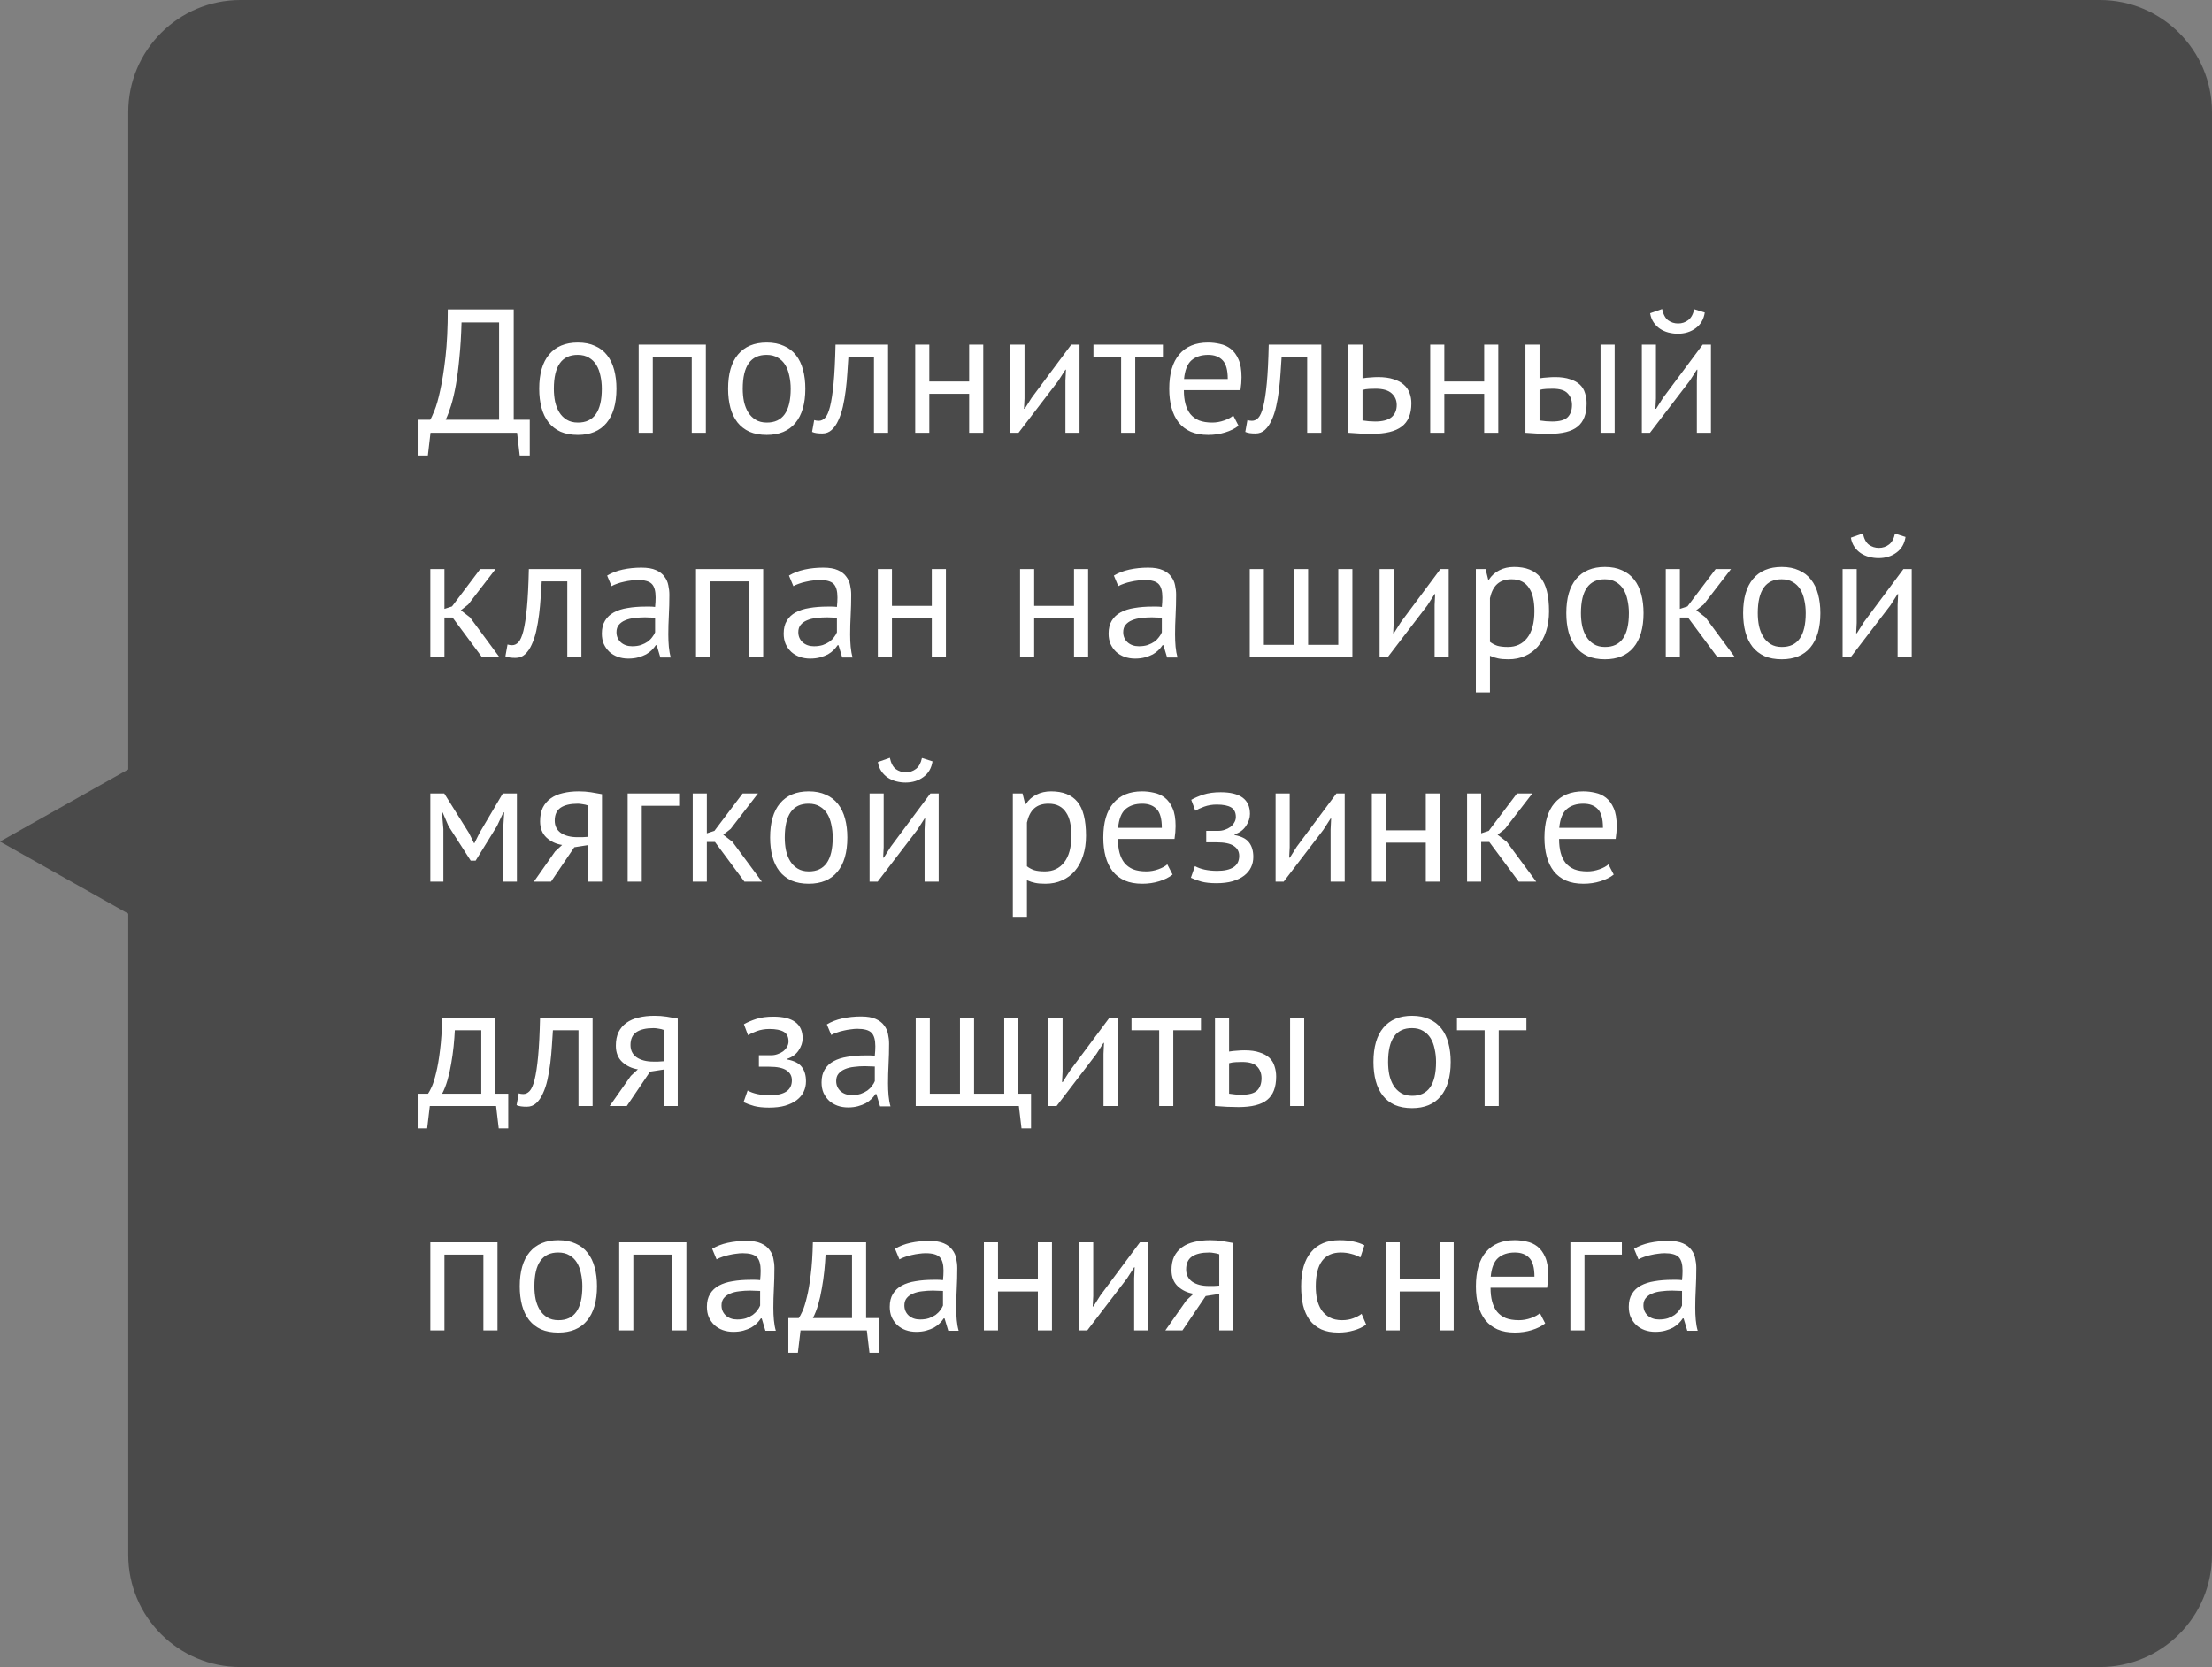 <?xml version="1.0" encoding="UTF-8"?> <svg xmlns="http://www.w3.org/2000/svg" width="138" height="104" viewBox="0 0 138 104" fill="none"><rect x="0" y="0" width="138" height="104" fill="#808080" stroke="none"/><path d="M8 7C8 3.134 11.134 0 15 0H131C134.866 0 138 3.134 138 7V97C138 100.866 134.866 104 131 104H15C11.134 104 8 100.866 8 97V57L0 52.5L8 48V7Z" fill="#383838" fill-opacity="0.75"></path><path d="M33.051 28.419H32.424L32.259 27H26.858L26.693 28.419H26.055V26.186H26.836C26.895 26.105 26.983 25.918 27.1 25.625C27.225 25.324 27.346 24.899 27.463 24.349C27.588 23.792 27.698 23.099 27.793 22.27C27.888 21.434 27.936 20.444 27.936 19.3H32.05V26.186H33.051V28.419ZM31.137 26.186V20.114H28.794C28.772 20.921 28.728 21.647 28.662 22.292C28.603 22.937 28.53 23.509 28.442 24.008C28.354 24.499 28.255 24.925 28.145 25.284C28.035 25.643 27.921 25.944 27.804 26.186H31.137ZM33.64 24.25C33.64 23.319 33.845 22.607 34.256 22.116C34.674 21.617 35.271 21.368 36.049 21.368C36.459 21.368 36.815 21.438 37.116 21.577C37.424 21.709 37.677 21.903 37.875 22.16C38.073 22.409 38.219 22.714 38.315 23.073C38.41 23.425 38.458 23.817 38.458 24.25C38.458 25.181 38.249 25.896 37.831 26.395C37.42 26.886 36.826 27.132 36.049 27.132C35.638 27.132 35.279 27.066 34.971 26.934C34.67 26.795 34.421 26.6 34.223 26.351C34.025 26.094 33.878 25.79 33.783 25.438C33.687 25.079 33.64 24.683 33.64 24.25ZM34.553 24.25C34.553 24.529 34.578 24.796 34.63 25.053C34.688 25.31 34.776 25.533 34.894 25.724C35.011 25.915 35.165 26.069 35.356 26.186C35.546 26.303 35.777 26.362 36.049 26.362C37.046 26.369 37.545 25.665 37.545 24.25C37.545 23.964 37.515 23.693 37.457 23.436C37.405 23.179 37.321 22.956 37.204 22.765C37.086 22.574 36.932 22.424 36.742 22.314C36.551 22.197 36.32 22.138 36.049 22.138C35.051 22.131 34.553 22.835 34.553 24.25ZM43.156 22.27H40.725V27H39.845V21.5H44.036V27H43.156V22.27ZM45.424 24.25C45.424 23.319 45.629 22.607 46.04 22.116C46.458 21.617 47.055 21.368 47.833 21.368C48.243 21.368 48.599 21.438 48.9 21.577C49.208 21.709 49.461 21.903 49.659 22.16C49.857 22.409 50.003 22.714 50.099 23.073C50.194 23.425 50.242 23.817 50.242 24.25C50.242 25.181 50.033 25.896 49.615 26.395C49.204 26.886 48.61 27.132 47.833 27.132C47.422 27.132 47.063 27.066 46.755 26.934C46.454 26.795 46.205 26.6 46.007 26.351C45.809 26.094 45.662 25.79 45.567 25.438C45.471 25.079 45.424 24.683 45.424 24.25ZM46.337 24.25C46.337 24.529 46.362 24.796 46.414 25.053C46.472 25.31 46.56 25.533 46.678 25.724C46.795 25.915 46.949 26.069 47.14 26.186C47.33 26.303 47.561 26.362 47.833 26.362C48.83 26.369 49.329 25.665 49.329 24.25C49.329 23.964 49.299 23.693 49.241 23.436C49.189 23.179 49.105 22.956 48.988 22.765C48.87 22.574 48.716 22.424 48.526 22.314C48.335 22.197 48.104 22.138 47.833 22.138C46.835 22.131 46.337 22.835 46.337 24.25ZM54.524 22.27H52.929C52.907 22.578 52.885 22.912 52.863 23.271C52.841 23.623 52.808 23.979 52.764 24.338C52.72 24.69 52.661 25.031 52.588 25.361C52.514 25.684 52.419 25.97 52.302 26.219C52.192 26.468 52.052 26.67 51.884 26.824C51.722 26.971 51.528 27.044 51.301 27.044C51.161 27.044 51.04 27.037 50.938 27.022C50.835 27.007 50.743 26.982 50.663 26.945L50.795 26.208C50.883 26.237 50.978 26.252 51.081 26.252C51.227 26.252 51.359 26.19 51.477 26.065C51.594 25.94 51.697 25.706 51.785 25.361C51.873 25.009 51.946 24.525 52.005 23.909C52.063 23.293 52.104 22.49 52.126 21.5H55.404V27H54.524V22.27ZM60.463 24.569H57.977V27H57.097V21.5H57.977V23.799H60.463V21.5H61.343V27H60.463V24.569ZM66.469 23.744L66.502 23.062H66.469L66.018 23.766L63.543 27H63.037V21.5H63.917V24.855L63.884 25.504H63.928L64.357 24.822L66.832 21.5H67.349V27H66.469V23.744ZM72.551 22.27H70.824V27H69.944V22.27H68.217V21.5H72.551V22.27ZM77.268 26.56C77.048 26.736 76.77 26.875 76.432 26.978C76.102 27.081 75.75 27.132 75.376 27.132C74.958 27.132 74.595 27.066 74.287 26.934C73.979 26.795 73.726 26.6 73.528 26.351C73.33 26.094 73.184 25.79 73.088 25.438C72.993 25.086 72.945 24.69 72.945 24.25C72.945 23.311 73.154 22.596 73.572 22.105C73.99 21.614 74.588 21.368 75.365 21.368C75.615 21.368 75.864 21.397 76.113 21.456C76.363 21.507 76.586 21.61 76.784 21.764C76.982 21.918 77.144 22.138 77.268 22.424C77.393 22.703 77.455 23.073 77.455 23.535C77.455 23.777 77.433 24.045 77.389 24.338H73.858C73.858 24.661 73.891 24.947 73.957 25.196C74.023 25.445 74.126 25.658 74.265 25.834C74.405 26.003 74.584 26.135 74.804 26.23C75.032 26.318 75.307 26.362 75.629 26.362C75.879 26.362 76.128 26.318 76.377 26.23C76.627 26.142 76.814 26.039 76.938 25.922L77.268 26.56ZM75.376 22.138C74.944 22.138 74.595 22.252 74.331 22.479C74.075 22.706 73.921 23.095 73.869 23.645H76.597C76.597 23.088 76.491 22.699 76.278 22.479C76.066 22.252 75.765 22.138 75.376 22.138ZM81.551 22.27H79.956C79.934 22.578 79.912 22.912 79.89 23.271C79.868 23.623 79.835 23.979 79.791 24.338C79.747 24.69 79.689 25.031 79.615 25.361C79.542 25.684 79.447 25.97 79.329 26.219C79.219 26.468 79.08 26.67 78.911 26.824C78.75 26.971 78.555 27.044 78.328 27.044C78.189 27.044 78.068 27.037 77.965 27.022C77.862 27.007 77.771 26.982 77.69 26.945L77.822 26.208C77.91 26.237 78.005 26.252 78.108 26.252C78.255 26.252 78.387 26.19 78.504 26.065C78.621 25.94 78.724 25.706 78.812 25.361C78.9 25.009 78.974 24.525 79.032 23.909C79.091 23.293 79.131 22.49 79.153 21.5H82.431V27H81.551V22.27ZM85.004 26.23C85.276 26.274 85.536 26.296 85.785 26.296C86.247 26.296 86.588 26.208 86.808 26.032C87.028 25.849 87.138 25.592 87.138 25.262C87.138 24.969 87.032 24.727 86.819 24.536C86.607 24.345 86.273 24.25 85.818 24.25C85.694 24.25 85.558 24.254 85.411 24.261C85.265 24.268 85.129 24.29 85.004 24.327V26.23ZM85.004 23.601C85.18 23.572 85.349 23.553 85.51 23.546C85.672 23.531 85.826 23.524 85.972 23.524C86.354 23.524 86.676 23.568 86.94 23.656C87.204 23.737 87.417 23.85 87.578 23.997C87.747 24.144 87.868 24.32 87.941 24.525C88.015 24.723 88.051 24.936 88.051 25.163C88.051 25.83 87.85 26.314 87.446 26.615C87.05 26.916 86.431 27.066 85.587 27.066C85.118 27.066 84.63 27.044 84.124 27V21.5H85.004V23.601ZM92.593 24.569H90.107V27H89.227V21.5H90.107V23.799H92.593V21.5H93.473V27H92.593V24.569ZM96.047 26.23C96.319 26.274 96.579 26.296 96.828 26.296C97.29 26.296 97.613 26.208 97.796 26.032C97.98 25.849 98.071 25.592 98.071 25.262C98.071 24.969 97.98 24.727 97.796 24.536C97.62 24.345 97.309 24.25 96.861 24.25C96.737 24.25 96.601 24.254 96.454 24.261C96.308 24.268 96.172 24.29 96.047 24.327V26.23ZM96.047 23.601C96.223 23.572 96.392 23.553 96.553 23.546C96.715 23.531 96.869 23.524 97.015 23.524C97.389 23.524 97.701 23.568 97.95 23.656C98.207 23.737 98.412 23.85 98.566 23.997C98.72 24.144 98.827 24.32 98.885 24.525C98.951 24.723 98.984 24.936 98.984 25.163C98.984 25.83 98.797 26.314 98.423 26.615C98.057 26.916 97.459 27.066 96.63 27.066C96.161 27.066 95.673 27.044 95.167 27V21.5H96.047V23.601ZM99.853 21.5H100.733V27H99.853V21.5ZM105.861 23.744L105.894 23.062H105.861L105.41 23.766L102.935 27H102.429V21.5H103.309V24.855L103.276 25.504H103.32L103.749 24.822L106.224 21.5H106.741V27H105.861V23.744ZM103.694 19.278C103.767 19.615 103.892 19.85 104.068 19.982C104.251 20.114 104.46 20.18 104.695 20.18C104.93 20.18 105.139 20.11 105.322 19.971C105.505 19.832 105.63 19.604 105.696 19.289L106.356 19.498C106.29 19.923 106.099 20.25 105.784 20.477C105.476 20.704 105.106 20.818 104.673 20.818C104.475 20.818 104.277 20.792 104.079 20.741C103.888 20.69 103.716 20.613 103.562 20.51C103.408 20.407 103.276 20.275 103.166 20.114C103.056 19.953 102.983 19.762 102.946 19.542L103.694 19.278ZM28.233 38.525H27.727V41H26.847V35.5H27.727V37.986L28.2 37.832L29.96 35.5H30.917L29.212 37.711L28.75 38.074L29.322 38.514L31.159 41H30.07L28.233 38.525ZM35.392 36.27H33.797C33.775 36.578 33.753 36.912 33.731 37.271C33.709 37.623 33.676 37.979 33.632 38.338C33.588 38.69 33.529 39.031 33.456 39.361C33.383 39.684 33.287 39.97 33.17 40.219C33.06 40.468 32.921 40.67 32.752 40.824C32.591 40.971 32.396 41.044 32.169 41.044C32.03 41.044 31.909 41.037 31.806 41.022C31.703 41.007 31.612 40.982 31.531 40.945L31.663 40.208C31.751 40.237 31.846 40.252 31.949 40.252C32.096 40.252 32.228 40.19 32.345 40.065C32.462 39.94 32.565 39.706 32.653 39.361C32.741 39.009 32.814 38.525 32.873 37.909C32.932 37.293 32.972 36.49 32.994 35.5H36.272V41H35.392V36.27ZM37.877 35.907C38.156 35.738 38.478 35.614 38.845 35.533C39.219 35.452 39.608 35.412 40.011 35.412C40.392 35.412 40.697 35.463 40.924 35.566C41.159 35.669 41.335 35.804 41.452 35.973C41.577 36.134 41.657 36.314 41.694 36.512C41.738 36.71 41.76 36.908 41.76 37.106C41.76 37.546 41.749 37.975 41.727 38.393C41.705 38.811 41.694 39.207 41.694 39.581C41.694 39.852 41.705 40.109 41.727 40.351C41.749 40.593 41.789 40.817 41.848 41.022H41.199L40.968 40.252H40.913C40.847 40.355 40.763 40.457 40.66 40.56C40.565 40.655 40.447 40.743 40.308 40.824C40.169 40.897 40.008 40.96 39.824 41.011C39.641 41.062 39.432 41.088 39.197 41.088C38.962 41.088 38.742 41.051 38.537 40.978C38.339 40.905 38.167 40.802 38.02 40.67C37.873 40.531 37.756 40.366 37.668 40.175C37.587 39.984 37.547 39.768 37.547 39.526C37.547 39.203 37.613 38.936 37.745 38.723C37.877 38.503 38.06 38.331 38.295 38.206C38.537 38.074 38.823 37.982 39.153 37.931C39.49 37.872 39.861 37.843 40.264 37.843C40.367 37.843 40.466 37.843 40.561 37.843C40.664 37.843 40.767 37.85 40.869 37.865C40.891 37.645 40.902 37.447 40.902 37.271C40.902 36.868 40.822 36.585 40.66 36.424C40.499 36.263 40.206 36.182 39.78 36.182C39.656 36.182 39.52 36.193 39.373 36.215C39.234 36.23 39.087 36.255 38.933 36.292C38.786 36.321 38.644 36.362 38.504 36.413C38.372 36.457 38.255 36.508 38.152 36.567L37.877 35.907ZM39.439 40.318C39.645 40.318 39.828 40.292 39.989 40.241C40.151 40.182 40.29 40.113 40.407 40.032C40.525 39.944 40.62 39.849 40.693 39.746C40.774 39.643 40.833 39.544 40.869 39.449V38.536C40.767 38.529 40.66 38.525 40.55 38.525C40.447 38.518 40.345 38.514 40.242 38.514C40.015 38.514 39.791 38.529 39.571 38.558C39.358 38.58 39.168 38.628 38.999 38.701C38.838 38.767 38.706 38.862 38.603 38.987C38.508 39.104 38.46 39.255 38.46 39.438C38.46 39.695 38.552 39.907 38.735 40.076C38.919 40.237 39.153 40.318 39.439 40.318ZM46.733 36.27H44.302V41H43.422V35.5H47.613V41H46.733V36.27ZM49.221 35.907C49.5 35.738 49.822 35.614 50.189 35.533C50.563 35.452 50.952 35.412 51.355 35.412C51.736 35.412 52.041 35.463 52.268 35.566C52.503 35.669 52.679 35.804 52.796 35.973C52.921 36.134 53.001 36.314 53.038 36.512C53.082 36.71 53.104 36.908 53.104 37.106C53.104 37.546 53.093 37.975 53.071 38.393C53.049 38.811 53.038 39.207 53.038 39.581C53.038 39.852 53.049 40.109 53.071 40.351C53.093 40.593 53.133 40.817 53.192 41.022H52.543L52.312 40.252H52.257C52.191 40.355 52.107 40.457 52.004 40.56C51.909 40.655 51.791 40.743 51.652 40.824C51.513 40.897 51.351 40.96 51.168 41.011C50.985 41.062 50.776 41.088 50.541 41.088C50.306 41.088 50.086 41.051 49.881 40.978C49.683 40.905 49.511 40.802 49.364 40.67C49.217 40.531 49.1 40.366 49.012 40.175C48.931 39.984 48.891 39.768 48.891 39.526C48.891 39.203 48.957 38.936 49.089 38.723C49.221 38.503 49.404 38.331 49.639 38.206C49.881 38.074 50.167 37.982 50.497 37.931C50.834 37.872 51.205 37.843 51.608 37.843C51.711 37.843 51.81 37.843 51.905 37.843C52.008 37.843 52.11 37.85 52.213 37.865C52.235 37.645 52.246 37.447 52.246 37.271C52.246 36.868 52.165 36.585 52.004 36.424C51.843 36.263 51.549 36.182 51.124 36.182C50.999 36.182 50.864 36.193 50.717 36.215C50.578 36.23 50.431 36.255 50.277 36.292C50.13 36.321 49.987 36.362 49.848 36.413C49.716 36.457 49.599 36.508 49.496 36.567L49.221 35.907ZM50.783 40.318C50.988 40.318 51.172 40.292 51.333 40.241C51.494 40.182 51.634 40.113 51.751 40.032C51.868 39.944 51.964 39.849 52.037 39.746C52.118 39.643 52.176 39.544 52.213 39.449V38.536C52.11 38.529 52.004 38.525 51.894 38.525C51.791 38.518 51.689 38.514 51.586 38.514C51.359 38.514 51.135 38.529 50.915 38.558C50.702 38.58 50.512 38.628 50.343 38.701C50.182 38.767 50.05 38.862 49.947 38.987C49.852 39.104 49.804 39.255 49.804 39.438C49.804 39.695 49.896 39.907 50.079 40.076C50.262 40.237 50.497 40.318 50.783 40.318ZM58.132 38.569H55.646V41H54.766V35.5H55.646V37.799H58.132V35.5H59.012V41H58.132V38.569ZM67.005 38.569H64.519V41H63.639V35.5H64.519V37.799H67.005V35.5H67.885V41H67.005V38.569ZM69.491 35.907C69.77 35.738 70.093 35.614 70.459 35.533C70.833 35.452 71.222 35.412 71.625 35.412C72.007 35.412 72.311 35.463 72.538 35.566C72.773 35.669 72.949 35.804 73.066 35.973C73.191 36.134 73.272 36.314 73.308 36.512C73.352 36.71 73.374 36.908 73.374 37.106C73.374 37.546 73.363 37.975 73.341 38.393C73.319 38.811 73.308 39.207 73.308 39.581C73.308 39.852 73.319 40.109 73.341 40.351C73.363 40.593 73.404 40.817 73.462 41.022H72.813L72.582 40.252H72.527C72.461 40.355 72.377 40.457 72.274 40.56C72.179 40.655 72.062 40.743 71.922 40.824C71.783 40.897 71.622 40.96 71.438 41.011C71.255 41.062 71.046 41.088 70.811 41.088C70.577 41.088 70.357 41.051 70.151 40.978C69.953 40.905 69.781 40.802 69.634 40.67C69.488 40.531 69.37 40.366 69.282 40.175C69.202 39.984 69.161 39.768 69.161 39.526C69.161 39.203 69.227 38.936 69.359 38.723C69.491 38.503 69.675 38.331 69.909 38.206C70.151 38.074 70.437 37.982 70.767 37.931C71.105 37.872 71.475 37.843 71.878 37.843C71.981 37.843 72.08 37.843 72.175 37.843C72.278 37.843 72.381 37.85 72.483 37.865C72.505 37.645 72.516 37.447 72.516 37.271C72.516 36.868 72.436 36.585 72.274 36.424C72.113 36.263 71.82 36.182 71.394 36.182C71.27 36.182 71.134 36.193 70.987 36.215C70.848 36.23 70.701 36.255 70.547 36.292C70.401 36.321 70.258 36.362 70.118 36.413C69.986 36.457 69.869 36.508 69.766 36.567L69.491 35.907ZM71.053 40.318C71.259 40.318 71.442 40.292 71.603 40.241C71.765 40.182 71.904 40.113 72.021 40.032C72.139 39.944 72.234 39.849 72.307 39.746C72.388 39.643 72.447 39.544 72.483 39.449V38.536C72.381 38.529 72.274 38.525 72.164 38.525C72.062 38.518 71.959 38.514 71.856 38.514C71.629 38.514 71.405 38.529 71.185 38.558C70.973 38.58 70.782 38.628 70.613 38.701C70.452 38.767 70.32 38.862 70.217 38.987C70.122 39.104 70.074 39.255 70.074 39.438C70.074 39.695 70.166 39.907 70.349 40.076C70.533 40.237 70.767 40.318 71.053 40.318ZM77.969 41V35.5H78.849V40.23H80.73V35.5H81.61V40.23H83.491V35.5H84.371V41H77.969ZM89.501 37.744L89.534 37.062H89.501L89.05 37.766L86.575 41H86.069V35.5H86.949V38.855L86.916 39.504H86.96L87.389 38.822L89.864 35.5H90.381V41H89.501V37.744ZM92.074 35.5H92.679L92.844 36.16H92.888C93.056 35.903 93.273 35.709 93.537 35.577C93.808 35.438 94.116 35.368 94.461 35.368C95.194 35.368 95.74 35.584 96.1 36.017C96.459 36.45 96.639 37.157 96.639 38.14C96.639 38.602 96.576 39.02 96.452 39.394C96.334 39.761 96.166 40.072 95.946 40.329C95.726 40.586 95.458 40.784 95.143 40.923C94.835 41.062 94.49 41.132 94.109 41.132C93.837 41.132 93.621 41.114 93.46 41.077C93.306 41.048 93.137 40.993 92.954 40.912V43.2H92.074V35.5ZM94.296 36.138C93.922 36.138 93.625 36.237 93.405 36.435C93.192 36.626 93.042 36.919 92.954 37.315V40.043C93.086 40.146 93.236 40.226 93.405 40.285C93.573 40.336 93.797 40.362 94.076 40.362C94.582 40.362 94.981 40.175 95.275 39.801C95.575 39.42 95.726 38.862 95.726 38.129C95.726 37.828 95.7 37.557 95.649 37.315C95.597 37.066 95.513 36.857 95.396 36.688C95.286 36.512 95.139 36.376 94.956 36.281C94.78 36.186 94.56 36.138 94.296 36.138ZM97.717 38.25C97.717 37.319 97.922 36.607 98.333 36.116C98.751 35.617 99.348 35.368 100.126 35.368C100.536 35.368 100.892 35.438 101.193 35.577C101.501 35.709 101.754 35.903 101.952 36.16C102.15 36.409 102.296 36.714 102.392 37.073C102.487 37.425 102.535 37.817 102.535 38.25C102.535 39.181 102.326 39.896 101.908 40.395C101.497 40.886 100.903 41.132 100.126 41.132C99.715 41.132 99.356 41.066 99.048 40.934C98.747 40.795 98.498 40.6 98.3 40.351C98.102 40.094 97.955 39.79 97.86 39.438C97.764 39.079 97.717 38.683 97.717 38.25ZM98.63 38.25C98.63 38.529 98.655 38.796 98.707 39.053C98.765 39.31 98.853 39.533 98.971 39.724C99.088 39.915 99.242 40.069 99.433 40.186C99.623 40.303 99.854 40.362 100.126 40.362C101.123 40.369 101.622 39.665 101.622 38.25C101.622 37.964 101.592 37.693 101.534 37.436C101.482 37.179 101.398 36.956 101.281 36.765C101.163 36.574 101.009 36.424 100.819 36.314C100.628 36.197 100.397 36.138 100.126 36.138C99.128 36.131 98.63 36.835 98.63 38.25ZM105.308 38.525H104.802V41H103.922V35.5H104.802V37.986L105.275 37.832L107.035 35.5H107.992L106.287 37.711L105.825 38.074L106.397 38.514L108.234 41H107.145L105.308 38.525ZM108.749 38.25C108.749 37.319 108.954 36.607 109.365 36.116C109.783 35.617 110.381 35.368 111.158 35.368C111.569 35.368 111.924 35.438 112.225 35.577C112.533 35.709 112.786 35.903 112.984 36.16C113.182 36.409 113.329 36.714 113.424 37.073C113.519 37.425 113.567 37.817 113.567 38.25C113.567 39.181 113.358 39.896 112.94 40.395C112.529 40.886 111.935 41.132 111.158 41.132C110.747 41.132 110.388 41.066 110.08 40.934C109.779 40.795 109.53 40.6 109.332 40.351C109.134 40.094 108.987 39.79 108.892 39.438C108.797 39.079 108.749 38.683 108.749 38.25ZM109.662 38.25C109.662 38.529 109.688 38.796 109.739 39.053C109.798 39.31 109.886 39.533 110.003 39.724C110.12 39.915 110.274 40.069 110.465 40.186C110.656 40.303 110.887 40.362 111.158 40.362C112.155 40.369 112.654 39.665 112.654 38.25C112.654 37.964 112.625 37.693 112.566 37.436C112.515 37.179 112.43 36.956 112.313 36.765C112.196 36.574 112.042 36.424 111.851 36.314C111.66 36.197 111.429 36.138 111.158 36.138C110.161 36.131 109.662 36.835 109.662 38.25ZM118.386 37.744L118.419 37.062H118.386L117.935 37.766L115.46 41H114.954V35.5H115.834V38.855L115.801 39.504H115.845L116.274 38.822L118.749 35.5H119.266V41H118.386V37.744ZM116.219 33.278C116.293 33.615 116.417 33.85 116.593 33.982C116.777 34.114 116.986 34.18 117.22 34.18C117.455 34.18 117.664 34.11 117.847 33.971C118.031 33.832 118.155 33.604 118.221 33.289L118.881 33.498C118.815 33.923 118.625 34.25 118.309 34.477C118.001 34.704 117.631 34.818 117.198 34.818C117 34.818 116.802 34.792 116.604 34.741C116.414 34.69 116.241 34.613 116.087 34.51C115.933 34.407 115.801 34.275 115.691 34.114C115.581 33.953 115.508 33.762 115.471 33.542L116.219 33.278ZM31.39 51.733L31.456 50.688H31.401L31.005 51.535L29.674 53.691H29.366L27.98 51.535L27.617 50.688H27.573L27.661 51.722V55H26.847V49.5H27.716L29.256 51.964L29.575 52.602H29.597L29.927 51.942L31.368 49.5H32.248V55H31.39V51.733ZM36.676 52.723L35.829 52.855L34.377 55H33.31L34.63 53.119L35.07 52.712C34.688 52.653 34.362 52.499 34.091 52.25C33.827 52.001 33.695 51.663 33.695 51.238C33.695 50.908 33.75 50.626 33.86 50.391C33.977 50.156 34.142 49.962 34.355 49.808C34.568 49.654 34.821 49.544 35.114 49.478C35.407 49.405 35.737 49.368 36.104 49.368C36.375 49.368 36.628 49.386 36.863 49.423C37.097 49.46 37.328 49.5 37.556 49.544V55H36.676V52.723ZM36.676 50.248C36.581 50.211 36.474 50.186 36.357 50.171C36.239 50.149 36.137 50.138 36.049 50.138C35.58 50.138 35.22 50.222 34.971 50.391C34.729 50.56 34.608 50.827 34.608 51.194C34.608 51.524 34.736 51.781 34.993 51.964C35.257 52.14 35.602 52.228 36.027 52.228C36.034 52.228 36.045 52.228 36.06 52.228C36.075 52.228 36.104 52.228 36.148 52.228C36.192 52.228 36.254 52.228 36.335 52.228C36.416 52.221 36.529 52.213 36.676 52.206V50.248ZM42.37 50.27H40.038V55H39.157V49.5H42.37V50.27ZM44.604 52.525H44.098V55H43.218V49.5H44.098V51.986L44.571 51.832L46.331 49.5H47.288L45.583 51.711L45.121 52.074L45.693 52.514L47.53 55H46.441L44.604 52.525ZM48.045 52.25C48.045 51.319 48.25 50.607 48.661 50.116C49.079 49.617 49.676 49.368 50.454 49.368C50.864 49.368 51.22 49.438 51.521 49.577C51.829 49.709 52.082 49.903 52.28 50.16C52.478 50.409 52.624 50.714 52.72 51.073C52.815 51.425 52.863 51.817 52.863 52.25C52.863 53.181 52.654 53.896 52.236 54.395C51.825 54.886 51.231 55.132 50.454 55.132C50.043 55.132 49.684 55.066 49.376 54.934C49.075 54.795 48.826 54.6 48.628 54.351C48.43 54.094 48.283 53.79 48.188 53.438C48.093 53.079 48.045 52.683 48.045 52.25ZM48.958 52.25C48.958 52.529 48.983 52.796 49.035 53.053C49.093 53.31 49.181 53.533 49.299 53.724C49.416 53.915 49.57 54.069 49.761 54.186C49.952 54.303 50.182 54.362 50.454 54.362C51.451 54.369 51.95 53.665 51.95 52.25C51.95 51.964 51.92 51.693 51.862 51.436C51.81 51.179 51.726 50.956 51.609 50.765C51.492 50.574 51.337 50.424 51.147 50.314C50.956 50.197 50.725 50.138 50.454 50.138C49.456 50.131 48.958 50.835 48.958 52.25ZM57.682 51.744L57.715 51.062H57.682L57.231 51.766L54.756 55H54.25V49.5H55.13V52.855L55.097 53.504H55.141L55.57 52.822L58.045 49.5H58.562V55H57.682V51.744ZM55.515 47.278C55.589 47.615 55.713 47.85 55.889 47.982C56.073 48.114 56.282 48.18 56.516 48.18C56.751 48.18 56.96 48.11 57.143 47.971C57.327 47.832 57.451 47.604 57.517 47.289L58.177 47.498C58.111 47.923 57.921 48.25 57.605 48.477C57.297 48.704 56.927 48.818 56.494 48.818C56.296 48.818 56.098 48.792 55.9 48.741C55.71 48.69 55.537 48.613 55.383 48.51C55.229 48.407 55.097 48.275 54.987 48.114C54.877 47.953 54.804 47.762 54.767 47.542L55.515 47.278ZM63.188 49.5H63.793L63.958 50.16H64.002C64.171 49.903 64.387 49.709 64.651 49.577C64.922 49.438 65.23 49.368 65.575 49.368C66.308 49.368 66.855 49.584 67.214 50.017C67.573 50.45 67.753 51.157 67.753 52.14C67.753 52.602 67.691 53.02 67.566 53.394C67.448 53.761 67.28 54.072 67.06 54.329C66.84 54.586 66.572 54.784 66.257 54.923C65.949 55.062 65.604 55.132 65.223 55.132C64.951 55.132 64.735 55.114 64.574 55.077C64.42 55.048 64.251 54.993 64.068 54.912V57.2H63.188V49.5ZM65.41 50.138C65.036 50.138 64.739 50.237 64.519 50.435C64.306 50.626 64.156 50.919 64.068 51.315V54.043C64.2 54.146 64.35 54.226 64.519 54.285C64.688 54.336 64.911 54.362 65.19 54.362C65.696 54.362 66.096 54.175 66.389 53.801C66.689 53.42 66.84 52.862 66.84 52.129C66.84 51.828 66.814 51.557 66.763 51.315C66.712 51.066 66.627 50.857 66.51 50.688C66.4 50.512 66.253 50.376 66.07 50.281C65.894 50.186 65.674 50.138 65.41 50.138ZM73.154 54.56C72.934 54.736 72.655 54.875 72.318 54.978C71.988 55.081 71.636 55.132 71.262 55.132C70.844 55.132 70.481 55.066 70.173 54.934C69.865 54.795 69.612 54.6 69.414 54.351C69.216 54.094 69.069 53.79 68.974 53.438C68.879 53.086 68.831 52.69 68.831 52.25C68.831 51.311 69.04 50.596 69.458 50.105C69.876 49.614 70.474 49.368 71.251 49.368C71.5 49.368 71.75 49.397 71.999 49.456C72.248 49.507 72.472 49.61 72.67 49.764C72.868 49.918 73.029 50.138 73.154 50.424C73.279 50.703 73.341 51.073 73.341 51.535C73.341 51.777 73.319 52.045 73.275 52.338H69.744C69.744 52.661 69.777 52.947 69.843 53.196C69.909 53.445 70.012 53.658 70.151 53.834C70.29 54.003 70.47 54.135 70.69 54.23C70.917 54.318 71.192 54.362 71.515 54.362C71.764 54.362 72.014 54.318 72.263 54.23C72.512 54.142 72.699 54.039 72.824 53.922L73.154 54.56ZM71.262 50.138C70.829 50.138 70.481 50.252 70.217 50.479C69.96 50.706 69.806 51.095 69.755 51.645H72.483C72.483 51.088 72.377 50.699 72.164 50.479C71.951 50.252 71.651 50.138 71.262 50.138ZM75.253 52.547V51.832H76.023C76.155 51.832 76.283 51.81 76.408 51.766C76.54 51.722 76.657 51.663 76.76 51.59C76.863 51.509 76.943 51.418 77.002 51.315C77.068 51.205 77.101 51.091 77.101 50.974C77.101 50.688 77.002 50.486 76.804 50.369C76.606 50.252 76.309 50.193 75.913 50.193C75.627 50.193 75.363 50.237 75.121 50.325C74.886 50.413 74.703 50.497 74.571 50.578L74.318 49.896C74.538 49.771 74.795 49.661 75.088 49.566C75.389 49.471 75.744 49.423 76.155 49.423C77.372 49.423 77.981 49.874 77.981 50.776C77.981 51.033 77.897 51.286 77.728 51.535C77.567 51.777 77.332 51.949 77.024 52.052V52.096C77.457 52.177 77.757 52.331 77.926 52.558C78.102 52.785 78.19 53.086 78.19 53.46C78.19 53.695 78.142 53.911 78.047 54.109C77.952 54.307 77.809 54.479 77.618 54.626C77.427 54.773 77.185 54.89 76.892 54.978C76.606 55.059 76.272 55.099 75.891 55.099C75.517 55.099 75.205 55.066 74.956 55C74.714 54.934 74.494 54.853 74.296 54.758L74.549 54.032C74.718 54.127 74.919 54.201 75.154 54.252C75.396 54.303 75.656 54.329 75.935 54.329C76.382 54.329 76.723 54.252 76.958 54.098C77.193 53.944 77.31 53.709 77.31 53.394C77.31 53.13 77.2 52.925 76.98 52.778C76.76 52.624 76.397 52.547 75.891 52.547H75.253ZM83.012 51.744L83.045 51.062H83.012L82.561 51.766L80.086 55H79.58V49.5H80.46V52.855L80.427 53.504H80.471L80.9 52.822L83.375 49.5H83.892V55H83.012V51.744ZM88.951 52.569H86.465V55H85.585V49.5H86.465V51.799H88.951V49.5H89.831V55H88.951V52.569ZM92.912 52.525H92.406V55H91.526V49.5H92.406V51.986L92.879 51.832L94.639 49.5H95.596L93.891 51.711L93.429 52.074L94.001 52.514L95.838 55H94.749L92.912 52.525ZM100.675 54.56C100.455 54.736 100.177 54.875 99.84 54.978C99.51 55.081 99.157 55.132 98.784 55.132C98.365 55.132 98.002 55.066 97.695 54.934C97.386 54.795 97.133 54.6 96.936 54.351C96.737 54.094 96.591 53.79 96.496 53.438C96.4 53.086 96.353 52.69 96.353 52.25C96.353 51.311 96.561 50.596 96.98 50.105C97.397 49.614 97.995 49.368 98.772 49.368C99.022 49.368 99.271 49.397 99.52 49.456C99.77 49.507 99.993 49.61 100.191 49.764C100.389 49.918 100.551 50.138 100.675 50.424C100.8 50.703 100.862 51.073 100.862 51.535C100.862 51.777 100.84 52.045 100.796 52.338H97.266C97.266 52.661 97.299 52.947 97.365 53.196C97.43 53.445 97.533 53.658 97.672 53.834C97.812 54.003 97.992 54.135 98.212 54.23C98.439 54.318 98.714 54.362 99.037 54.362C99.286 54.362 99.535 54.318 99.784 54.23C100.034 54.142 100.221 54.039 100.345 53.922L100.675 54.56ZM98.784 50.138C98.351 50.138 98.002 50.252 97.739 50.479C97.482 50.706 97.328 51.095 97.276 51.645H100.004C100.004 51.088 99.898 50.699 99.686 50.479C99.473 50.252 99.172 50.138 98.784 50.138ZM31.709 70.397H31.115L30.95 69H26.814L26.649 70.397H26.055V68.23H26.704C26.763 68.149 26.84 68.006 26.935 67.801C27.03 67.588 27.122 67.295 27.21 66.921C27.305 66.54 27.386 66.07 27.452 65.513C27.525 64.948 27.569 64.277 27.584 63.5H30.906V68.23H31.709V70.397ZM30.026 68.23V64.27H28.376C28.361 64.578 28.336 64.915 28.299 65.282C28.262 65.641 28.211 66.004 28.145 66.371C28.086 66.73 28.009 67.071 27.914 67.394C27.819 67.717 27.709 67.995 27.584 68.23H30.026ZM36.09 64.27H34.495C34.473 64.578 34.451 64.912 34.429 65.271C34.407 65.623 34.374 65.979 34.33 66.338C34.286 66.69 34.227 67.031 34.154 67.361C34.081 67.684 33.986 67.97 33.868 68.219C33.758 68.468 33.619 68.67 33.45 68.824C33.289 68.971 33.094 69.044 32.867 69.044C32.728 69.044 32.607 69.037 32.504 69.022C32.401 69.007 32.31 68.982 32.229 68.945L32.361 68.208C32.449 68.237 32.544 68.252 32.647 68.252C32.794 68.252 32.926 68.19 33.043 68.065C33.16 67.94 33.263 67.706 33.351 67.361C33.439 67.009 33.513 66.525 33.571 65.909C33.63 65.293 33.67 64.49 33.692 63.5H36.97V69H36.09V64.27ZM41.402 66.723L40.555 66.855L39.103 69H38.036L39.356 67.119L39.796 66.712C39.415 66.653 39.089 66.499 38.817 66.25C38.553 66.001 38.421 65.663 38.421 65.238C38.421 64.908 38.476 64.626 38.586 64.391C38.704 64.156 38.869 63.962 39.081 63.808C39.294 63.654 39.547 63.544 39.84 63.478C40.134 63.405 40.464 63.368 40.83 63.368C41.102 63.368 41.355 63.386 41.589 63.423C41.824 63.46 42.055 63.5 42.282 63.544V69H41.402V66.723ZM41.402 64.248C41.307 64.211 41.201 64.186 41.083 64.171C40.966 64.149 40.863 64.138 40.775 64.138C40.306 64.138 39.947 64.222 39.697 64.391C39.455 64.56 39.334 64.827 39.334 65.194C39.334 65.524 39.463 65.781 39.719 65.964C39.983 66.14 40.328 66.228 40.753 66.228C40.761 66.228 40.772 66.228 40.786 66.228C40.801 66.228 40.83 66.228 40.874 66.228C40.918 66.228 40.981 66.228 41.061 66.228C41.142 66.221 41.256 66.213 41.402 66.206V64.248ZM47.345 66.547V65.832H48.115C48.247 65.832 48.375 65.81 48.5 65.766C48.632 65.722 48.749 65.663 48.852 65.59C48.954 65.509 49.035 65.418 49.094 65.315C49.16 65.205 49.193 65.091 49.193 64.974C49.193 64.688 49.094 64.486 48.896 64.369C48.698 64.252 48.401 64.193 48.005 64.193C47.719 64.193 47.455 64.237 47.213 64.325C46.978 64.413 46.795 64.497 46.663 64.578L46.41 63.896C46.63 63.771 46.886 63.661 47.18 63.566C47.48 63.471 47.836 63.423 48.247 63.423C49.464 63.423 50.073 63.874 50.073 64.776C50.073 65.033 49.988 65.286 49.82 65.535C49.658 65.777 49.424 65.949 49.116 66.052V66.096C49.548 66.177 49.849 66.331 50.018 66.558C50.194 66.785 50.282 67.086 50.282 67.46C50.282 67.695 50.234 67.911 50.139 68.109C50.043 68.307 49.9 68.479 49.71 68.626C49.519 68.773 49.277 68.89 48.984 68.978C48.698 69.059 48.364 69.099 47.983 69.099C47.609 69.099 47.297 69.066 47.048 69C46.806 68.934 46.586 68.853 46.388 68.758L46.641 68.032C46.809 68.127 47.011 68.201 47.246 68.252C47.488 68.303 47.748 68.329 48.027 68.329C48.474 68.329 48.815 68.252 49.05 68.098C49.284 67.944 49.402 67.709 49.402 67.394C49.402 67.13 49.292 66.925 49.072 66.778C48.852 66.624 48.489 66.547 47.983 66.547H47.345ZM51.584 63.907C51.863 63.738 52.185 63.614 52.552 63.533C52.926 63.452 53.315 63.412 53.718 63.412C54.099 63.412 54.404 63.463 54.631 63.566C54.866 63.669 55.042 63.804 55.159 63.973C55.284 64.134 55.364 64.314 55.401 64.512C55.445 64.71 55.467 64.908 55.467 65.106C55.467 65.546 55.456 65.975 55.434 66.393C55.412 66.811 55.401 67.207 55.401 67.581C55.401 67.852 55.412 68.109 55.434 68.351C55.456 68.593 55.496 68.817 55.555 69.022H54.906L54.675 68.252H54.62C54.554 68.355 54.47 68.457 54.367 68.56C54.272 68.655 54.154 68.743 54.015 68.824C53.876 68.897 53.715 68.96 53.531 69.011C53.348 69.062 53.139 69.088 52.904 69.088C52.669 69.088 52.45 69.051 52.244 68.978C52.046 68.905 51.874 68.802 51.727 68.67C51.581 68.531 51.463 68.366 51.375 68.175C51.294 67.984 51.254 67.768 51.254 67.526C51.254 67.203 51.32 66.936 51.452 66.723C51.584 66.503 51.767 66.331 52.002 66.206C52.244 66.074 52.53 65.982 52.86 65.931C53.197 65.872 53.568 65.843 53.971 65.843C54.074 65.843 54.173 65.843 54.268 65.843C54.371 65.843 54.474 65.85 54.576 65.865C54.598 65.645 54.609 65.447 54.609 65.271C54.609 64.868 54.529 64.585 54.367 64.424C54.206 64.263 53.913 64.182 53.487 64.182C53.362 64.182 53.227 64.193 53.08 64.215C52.941 64.23 52.794 64.255 52.64 64.292C52.493 64.321 52.35 64.362 52.211 64.413C52.079 64.457 51.962 64.508 51.859 64.567L51.584 63.907ZM53.146 68.318C53.352 68.318 53.535 68.292 53.696 68.241C53.858 68.182 53.997 68.113 54.114 68.032C54.231 67.944 54.327 67.849 54.4 67.746C54.481 67.643 54.539 67.544 54.576 67.449V66.536C54.474 66.529 54.367 66.525 54.257 66.525C54.154 66.518 54.052 66.514 53.949 66.514C53.722 66.514 53.498 66.529 53.278 66.558C53.066 66.58 52.875 66.628 52.706 66.701C52.545 66.767 52.413 66.862 52.31 66.987C52.215 67.104 52.167 67.255 52.167 67.438C52.167 67.695 52.259 67.907 52.442 68.076C52.626 68.237 52.86 68.318 53.146 68.318ZM64.323 70.397H63.729L63.564 69H57.129V63.5H58.009V68.23H59.89V63.5H60.77V68.23H62.651V63.5H63.531V68.23H64.323V70.397ZM68.844 65.744L68.876 65.062H68.844L68.392 65.766L65.918 69H65.412V63.5H66.291V66.855L66.258 67.504H66.302L66.731 66.822L69.207 63.5H69.724V69H68.844V65.744ZM74.925 64.27H73.198V69H72.318V64.27H70.591V63.5H74.925V64.27ZM76.679 68.23C76.951 68.274 77.211 68.296 77.46 68.296C77.922 68.296 78.245 68.208 78.428 68.032C78.612 67.849 78.703 67.592 78.703 67.262C78.703 66.969 78.612 66.727 78.428 66.536C78.252 66.345 77.941 66.25 77.493 66.25C77.368 66.25 77.233 66.254 77.086 66.261C76.939 66.268 76.804 66.29 76.679 66.327V68.23ZM76.679 65.601C76.855 65.572 77.024 65.553 77.185 65.546C77.347 65.531 77.501 65.524 77.647 65.524C78.021 65.524 78.333 65.568 78.582 65.656C78.839 65.737 79.044 65.85 79.198 65.997C79.352 66.144 79.459 66.32 79.517 66.525C79.583 66.723 79.616 66.936 79.616 67.163C79.616 67.83 79.429 68.314 79.055 68.615C78.689 68.916 78.091 69.066 77.262 69.066C76.793 69.066 76.305 69.044 75.799 69V63.5H76.679V65.601ZM80.485 63.5H81.365V69H80.485V63.5ZM85.686 66.25C85.686 65.319 85.891 64.607 86.302 64.116C86.719 63.617 87.317 63.368 88.094 63.368C88.505 63.368 88.861 63.438 89.162 63.577C89.469 63.709 89.722 63.903 89.921 64.16C90.118 64.409 90.265 64.714 90.361 65.073C90.456 65.425 90.504 65.817 90.504 66.25C90.504 67.181 90.294 67.896 89.876 68.395C89.466 68.886 88.872 69.132 88.094 69.132C87.684 69.132 87.325 69.066 87.016 68.934C86.716 68.795 86.466 68.6 86.269 68.351C86.07 68.094 85.924 67.79 85.829 67.438C85.733 67.079 85.686 66.683 85.686 66.25ZM86.599 66.25C86.599 66.529 86.624 66.796 86.675 67.053C86.734 67.31 86.822 67.533 86.939 67.724C87.057 67.915 87.211 68.069 87.401 68.186C87.592 68.303 87.823 68.362 88.094 68.362C89.092 68.369 89.591 67.665 89.591 66.25C89.591 65.964 89.561 65.693 89.502 65.436C89.451 65.179 89.367 64.956 89.249 64.765C89.132 64.574 88.978 64.424 88.787 64.314C88.597 64.197 88.366 64.138 88.094 64.138C87.097 64.131 86.599 64.835 86.599 66.25ZM95.228 64.27H93.501V69H92.621V64.27H90.894V63.5H95.228V64.27ZM30.158 78.27H27.727V83H26.847V77.5H31.038V83H30.158V78.27ZM32.426 80.25C32.426 79.319 32.631 78.607 33.042 78.116C33.46 77.617 34.057 77.368 34.835 77.368C35.245 77.368 35.601 77.438 35.902 77.577C36.21 77.709 36.463 77.903 36.661 78.16C36.859 78.409 37.005 78.714 37.101 79.073C37.196 79.425 37.244 79.817 37.244 80.25C37.244 81.181 37.035 81.896 36.617 82.395C36.206 82.886 35.612 83.132 34.835 83.132C34.424 83.132 34.065 83.066 33.757 82.934C33.456 82.795 33.207 82.6 33.009 82.351C32.811 82.094 32.664 81.79 32.569 81.438C32.473 81.079 32.426 80.683 32.426 80.25ZM33.339 80.25C33.339 80.529 33.364 80.796 33.416 81.053C33.474 81.31 33.562 81.533 33.68 81.724C33.797 81.915 33.951 82.069 34.142 82.186C34.332 82.303 34.563 82.362 34.835 82.362C35.832 82.369 36.331 81.665 36.331 80.25C36.331 79.964 36.301 79.693 36.243 79.436C36.191 79.179 36.107 78.956 35.99 78.765C35.872 78.574 35.718 78.424 35.528 78.314C35.337 78.197 35.106 78.138 34.835 78.138C33.837 78.131 33.339 78.835 33.339 80.25ZM41.942 78.27H39.511V83H38.631V77.5H42.822V83H41.942V78.27ZM44.43 77.907C44.709 77.738 45.031 77.614 45.398 77.533C45.772 77.452 46.161 77.412 46.564 77.412C46.945 77.412 47.25 77.463 47.477 77.566C47.712 77.669 47.888 77.804 48.005 77.973C48.13 78.134 48.21 78.314 48.247 78.512C48.291 78.71 48.313 78.908 48.313 79.106C48.313 79.546 48.302 79.975 48.28 80.393C48.258 80.811 48.247 81.207 48.247 81.581C48.247 81.852 48.258 82.109 48.28 82.351C48.302 82.593 48.342 82.817 48.401 83.022H47.752L47.521 82.252H47.466C47.4 82.355 47.316 82.457 47.213 82.56C47.118 82.655 47 82.743 46.861 82.824C46.722 82.897 46.56 82.96 46.377 83.011C46.194 83.062 45.985 83.088 45.75 83.088C45.515 83.088 45.295 83.051 45.09 82.978C44.892 82.905 44.72 82.802 44.573 82.67C44.426 82.531 44.309 82.366 44.221 82.175C44.14 81.984 44.1 81.768 44.1 81.526C44.1 81.203 44.166 80.936 44.298 80.723C44.43 80.503 44.613 80.331 44.848 80.206C45.09 80.074 45.376 79.982 45.706 79.931C46.043 79.872 46.414 79.843 46.817 79.843C46.92 79.843 47.019 79.843 47.114 79.843C47.217 79.843 47.319 79.85 47.422 79.865C47.444 79.645 47.455 79.447 47.455 79.271C47.455 78.868 47.374 78.585 47.213 78.424C47.052 78.263 46.758 78.182 46.333 78.182C46.208 78.182 46.073 78.193 45.926 78.215C45.787 78.23 45.64 78.255 45.486 78.292C45.339 78.321 45.196 78.362 45.057 78.413C44.925 78.457 44.808 78.508 44.705 78.567L44.43 77.907ZM45.992 82.318C46.197 82.318 46.381 82.292 46.542 82.241C46.703 82.182 46.843 82.113 46.96 82.032C47.077 81.944 47.173 81.849 47.246 81.746C47.327 81.643 47.385 81.544 47.422 81.449V80.536C47.319 80.529 47.213 80.525 47.103 80.525C47 80.518 46.898 80.514 46.795 80.514C46.568 80.514 46.344 80.529 46.124 80.558C45.911 80.58 45.721 80.628 45.552 80.701C45.391 80.767 45.259 80.862 45.156 80.987C45.061 81.104 45.013 81.255 45.013 81.438C45.013 81.695 45.105 81.907 45.288 82.076C45.471 82.237 45.706 82.318 45.992 82.318ZM54.837 84.397H54.243L54.078 83H49.942L49.777 84.397H49.183V82.23H49.832C49.891 82.149 49.968 82.006 50.063 81.801C50.158 81.588 50.25 81.295 50.338 80.921C50.433 80.54 50.514 80.07 50.58 79.513C50.653 78.948 50.697 78.277 50.712 77.5H54.034V82.23H54.837V84.397ZM53.154 82.23V78.27H51.504C51.489 78.578 51.464 78.915 51.427 79.282C51.39 79.641 51.339 80.004 51.273 80.371C51.214 80.73 51.137 81.071 51.042 81.394C50.947 81.717 50.837 81.995 50.712 82.23H53.154ZM55.838 77.907C56.117 77.738 56.439 77.614 56.806 77.533C57.18 77.452 57.569 77.412 57.972 77.412C58.353 77.412 58.658 77.463 58.885 77.566C59.12 77.669 59.296 77.804 59.413 77.973C59.538 78.134 59.618 78.314 59.655 78.512C59.699 78.71 59.721 78.908 59.721 79.106C59.721 79.546 59.71 79.975 59.688 80.393C59.666 80.811 59.655 81.207 59.655 81.581C59.655 81.852 59.666 82.109 59.688 82.351C59.71 82.593 59.75 82.817 59.809 83.022H59.16L58.929 82.252H58.874C58.808 82.355 58.724 82.457 58.621 82.56C58.526 82.655 58.408 82.743 58.269 82.824C58.13 82.897 57.968 82.96 57.785 83.011C57.602 83.062 57.393 83.088 57.158 83.088C56.923 83.088 56.703 83.051 56.498 82.978C56.3 82.905 56.128 82.802 55.981 82.67C55.834 82.531 55.717 82.366 55.629 82.175C55.548 81.984 55.508 81.768 55.508 81.526C55.508 81.203 55.574 80.936 55.706 80.723C55.838 80.503 56.021 80.331 56.256 80.206C56.498 80.074 56.784 79.982 57.114 79.931C57.451 79.872 57.822 79.843 58.225 79.843C58.328 79.843 58.427 79.843 58.522 79.843C58.625 79.843 58.727 79.85 58.83 79.865C58.852 79.645 58.863 79.447 58.863 79.271C58.863 78.868 58.782 78.585 58.621 78.424C58.46 78.263 58.166 78.182 57.741 78.182C57.616 78.182 57.481 78.193 57.334 78.215C57.195 78.23 57.048 78.255 56.894 78.292C56.747 78.321 56.604 78.362 56.465 78.413C56.333 78.457 56.216 78.508 56.113 78.567L55.838 77.907ZM57.4 82.318C57.605 82.318 57.789 82.292 57.95 82.241C58.111 82.182 58.251 82.113 58.368 82.032C58.485 81.944 58.581 81.849 58.654 81.746C58.735 81.643 58.793 81.544 58.83 81.449V80.536C58.727 80.529 58.621 80.525 58.511 80.525C58.408 80.518 58.306 80.514 58.203 80.514C57.976 80.514 57.752 80.529 57.532 80.558C57.319 80.58 57.129 80.628 56.96 80.701C56.799 80.767 56.667 80.862 56.564 80.987C56.469 81.104 56.421 81.255 56.421 81.438C56.421 81.695 56.513 81.907 56.696 82.076C56.879 82.237 57.114 82.318 57.4 82.318ZM64.749 80.569H62.263V83H61.383V77.5H62.263V79.799H64.749V77.5H65.629V83H64.749V80.569ZM70.756 79.744L70.789 79.062H70.756L70.305 79.766L67.83 83H67.324V77.5H68.204V80.855L68.171 81.504H68.215L68.644 80.822L71.119 77.5H71.636V83H70.756V79.744ZM76.067 80.723L75.22 80.855L73.768 83H72.701L74.021 81.119L74.461 80.712C74.08 80.653 73.754 80.499 73.482 80.25C73.218 80.001 73.086 79.663 73.086 79.238C73.086 78.908 73.141 78.626 73.251 78.391C73.369 78.156 73.534 77.962 73.746 77.808C73.959 77.654 74.212 77.544 74.505 77.478C74.799 77.405 75.129 77.368 75.495 77.368C75.767 77.368 76.02 77.386 76.254 77.423C76.489 77.46 76.72 77.5 76.947 77.544V83H76.067V80.723ZM76.067 78.248C75.972 78.211 75.866 78.186 75.748 78.171C75.631 78.149 75.528 78.138 75.44 78.138C74.971 78.138 74.612 78.222 74.362 78.391C74.12 78.56 73.999 78.827 73.999 79.194C73.999 79.524 74.128 79.781 74.384 79.964C74.648 80.14 74.993 80.228 75.418 80.228C75.426 80.228 75.437 80.228 75.451 80.228C75.466 80.228 75.495 80.228 75.539 80.228C75.583 80.228 75.646 80.228 75.726 80.228C75.807 80.221 75.921 80.213 76.067 80.206V78.248ZM85.233 82.637C85.013 82.798 84.752 82.919 84.452 83C84.151 83.088 83.836 83.132 83.506 83.132C83.08 83.132 82.721 83.066 82.428 82.934C82.134 82.795 81.892 82.6 81.702 82.351C81.518 82.094 81.383 81.79 81.295 81.438C81.214 81.079 81.174 80.683 81.174 80.25C81.174 79.319 81.379 78.607 81.79 78.116C82.2 77.617 82.791 77.368 83.561 77.368C83.913 77.368 84.21 77.397 84.452 77.456C84.701 77.507 84.925 77.584 85.123 77.687L84.87 78.446C84.701 78.351 84.514 78.277 84.309 78.226C84.103 78.167 83.883 78.138 83.649 78.138C82.607 78.138 82.087 78.842 82.087 80.25C82.087 80.529 82.112 80.796 82.164 81.053C82.222 81.302 82.314 81.526 82.439 81.724C82.571 81.915 82.739 82.069 82.945 82.186C83.157 82.303 83.418 82.362 83.726 82.362C83.99 82.362 84.224 82.322 84.43 82.241C84.642 82.16 84.815 82.069 84.947 81.966L85.233 82.637ZM89.811 80.569H87.325V83H86.445V77.5H87.325V79.799H89.811V77.5H90.691V83H89.811V80.569ZM96.4 82.56C96.18 82.736 95.901 82.875 95.564 82.978C95.234 83.081 94.882 83.132 94.508 83.132C94.09 83.132 93.727 83.066 93.419 82.934C93.111 82.795 92.858 82.6 92.66 82.351C92.462 82.094 92.315 81.79 92.22 81.438C92.125 81.086 92.077 80.69 92.077 80.25C92.077 79.311 92.286 78.596 92.704 78.105C93.122 77.614 93.72 77.368 94.497 77.368C94.746 77.368 94.996 77.397 95.245 77.456C95.494 77.507 95.718 77.61 95.916 77.764C96.114 77.918 96.275 78.138 96.4 78.424C96.525 78.703 96.587 79.073 96.587 79.535C96.587 79.777 96.565 80.045 96.521 80.338H92.99C92.99 80.661 93.023 80.947 93.089 81.196C93.155 81.445 93.258 81.658 93.397 81.834C93.536 82.003 93.716 82.135 93.936 82.23C94.163 82.318 94.438 82.362 94.761 82.362C95.01 82.362 95.26 82.318 95.509 82.23C95.758 82.142 95.945 82.039 96.07 81.922L96.4 82.56ZM94.508 78.138C94.075 78.138 93.727 78.252 93.463 78.479C93.206 78.706 93.052 79.095 93.001 79.645H95.729C95.729 79.088 95.623 78.699 95.41 78.479C95.197 78.252 94.897 78.138 94.508 78.138ZM101.183 78.27H98.851V83H97.971V77.5H101.183V78.27ZM101.944 77.907C102.222 77.738 102.545 77.614 102.912 77.533C103.286 77.452 103.674 77.412 104.078 77.412C104.459 77.412 104.763 77.463 104.991 77.566C105.225 77.669 105.401 77.804 105.519 77.973C105.643 78.134 105.724 78.314 105.761 78.512C105.805 78.71 105.827 78.908 105.827 79.106C105.827 79.546 105.816 79.975 105.794 80.393C105.772 80.811 105.761 81.207 105.761 81.581C105.761 81.852 105.772 82.109 105.794 82.351C105.816 82.593 105.856 82.817 105.915 83.022H105.266L105.035 82.252H104.98C104.914 82.355 104.829 82.457 104.727 82.56C104.631 82.655 104.514 82.743 104.375 82.824C104.235 82.897 104.074 82.96 103.891 83.011C103.707 83.062 103.498 83.088 103.264 83.088C103.029 83.088 102.809 83.051 102.604 82.978C102.406 82.905 102.233 82.802 102.087 82.67C101.94 82.531 101.823 82.366 101.735 82.175C101.654 81.984 101.614 81.768 101.614 81.526C101.614 81.203 101.68 80.936 101.812 80.723C101.944 80.503 102.127 80.331 102.362 80.206C102.604 80.074 102.89 79.982 103.22 79.931C103.557 79.872 103.927 79.843 104.331 79.843C104.433 79.843 104.532 79.843 104.628 79.843C104.73 79.843 104.833 79.85 104.936 79.865C104.958 79.645 104.969 79.447 104.969 79.271C104.969 78.868 104.888 78.585 104.727 78.424C104.565 78.263 104.272 78.182 103.847 78.182C103.722 78.182 103.586 78.193 103.44 78.215C103.3 78.23 103.154 78.255 103 78.292C102.853 78.321 102.71 78.362 102.571 78.413C102.439 78.457 102.321 78.508 102.219 78.567L101.944 77.907ZM103.506 82.318C103.711 82.318 103.894 82.292 104.056 82.241C104.217 82.182 104.356 82.113 104.474 82.032C104.591 81.944 104.686 81.849 104.76 81.746C104.84 81.643 104.899 81.544 104.936 81.449V80.536C104.833 80.529 104.727 80.525 104.617 80.525C104.514 80.518 104.411 80.514 104.309 80.514C104.081 80.514 103.858 80.529 103.638 80.558C103.425 80.58 103.234 80.628 103.066 80.701C102.904 80.767 102.772 80.862 102.67 80.987C102.574 81.104 102.527 81.255 102.527 81.438C102.527 81.695 102.618 81.907 102.802 82.076C102.985 82.237 103.22 82.318 103.506 82.318Z" fill="white"></path></svg> 